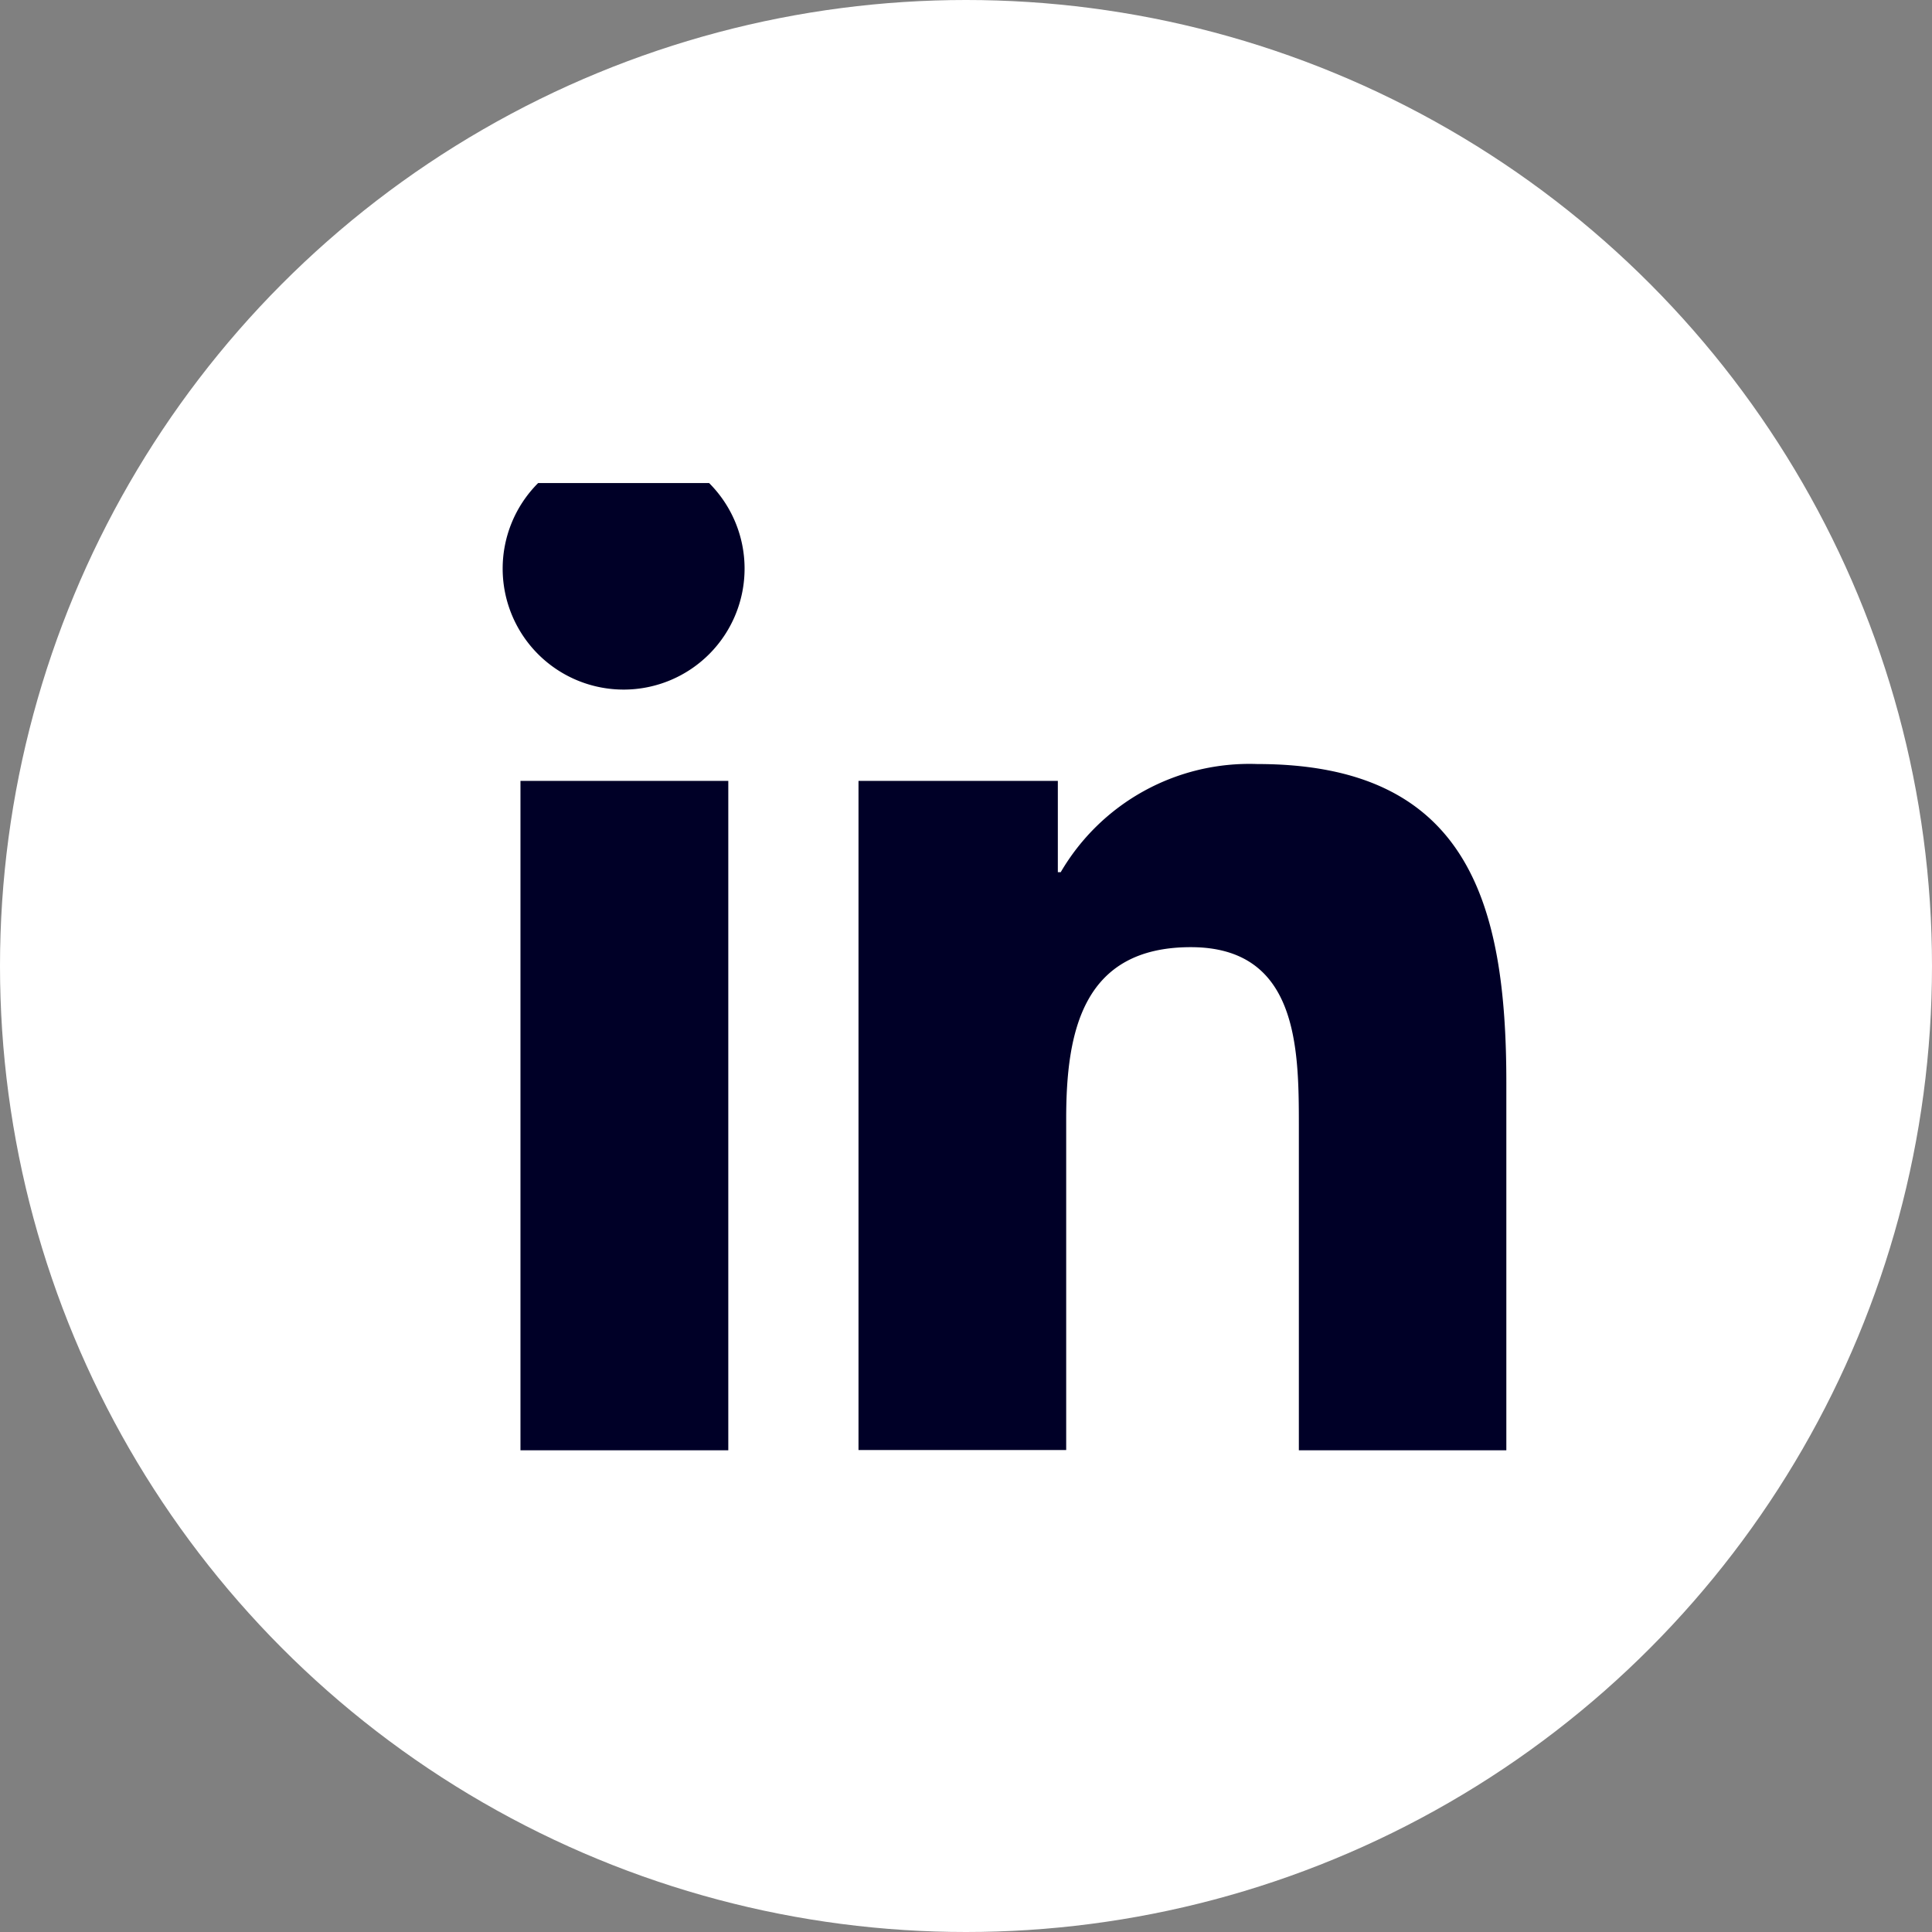<svg xmlns="http://www.w3.org/2000/svg" xmlns:xlink="http://www.w3.org/1999/xlink" width="28" height="28" viewBox="0 0 28 28">
  <rect x="0" y="0" width="28" height="28" fill="#808080" stroke="none"/>
  <defs>
    <clipPath id="clip-path">
      <rect id="Rectangle_1726" data-name="Rectangle 1726" width="15" height="15" transform="translate(0 0.254)" fill="none"/>
    </clipPath>
  </defs>
  <g id="Group_7723" data-name="Group 7723" transform="translate(-84 -0.253)">
    <circle id="Ellipse_5" data-name="Ellipse 5" cx="14" cy="14" r="14" transform="translate(84 0.253)" fill="#fff"/>
    <g id="Mask_Group_3" data-name="Mask Group 3" transform="translate(91 7)" clip-path="url(#clip-path)">
      <path id="linkdin" d="M3.24,14.532H.228V4.83H3.24ZM1.732,3.507A1.753,1.753,0,1,1,3.476,1.745,1.753,1.753,0,0,1,1.732,3.507ZM14.515,14.532H11.509V9.809c0-1.126-.023-2.569-1.566-2.569-1.566,0-1.806,1.221-1.806,2.488v4.8H5.127V4.83H8.016V6.153h.042a3.166,3.166,0,0,1,2.849-1.567c3.049,0,3.609,2.008,3.609,4.616v5.329Z" transform="translate(0.315 -0.26)" fill="#000027"/>
    </g>
  </g>
</svg>
